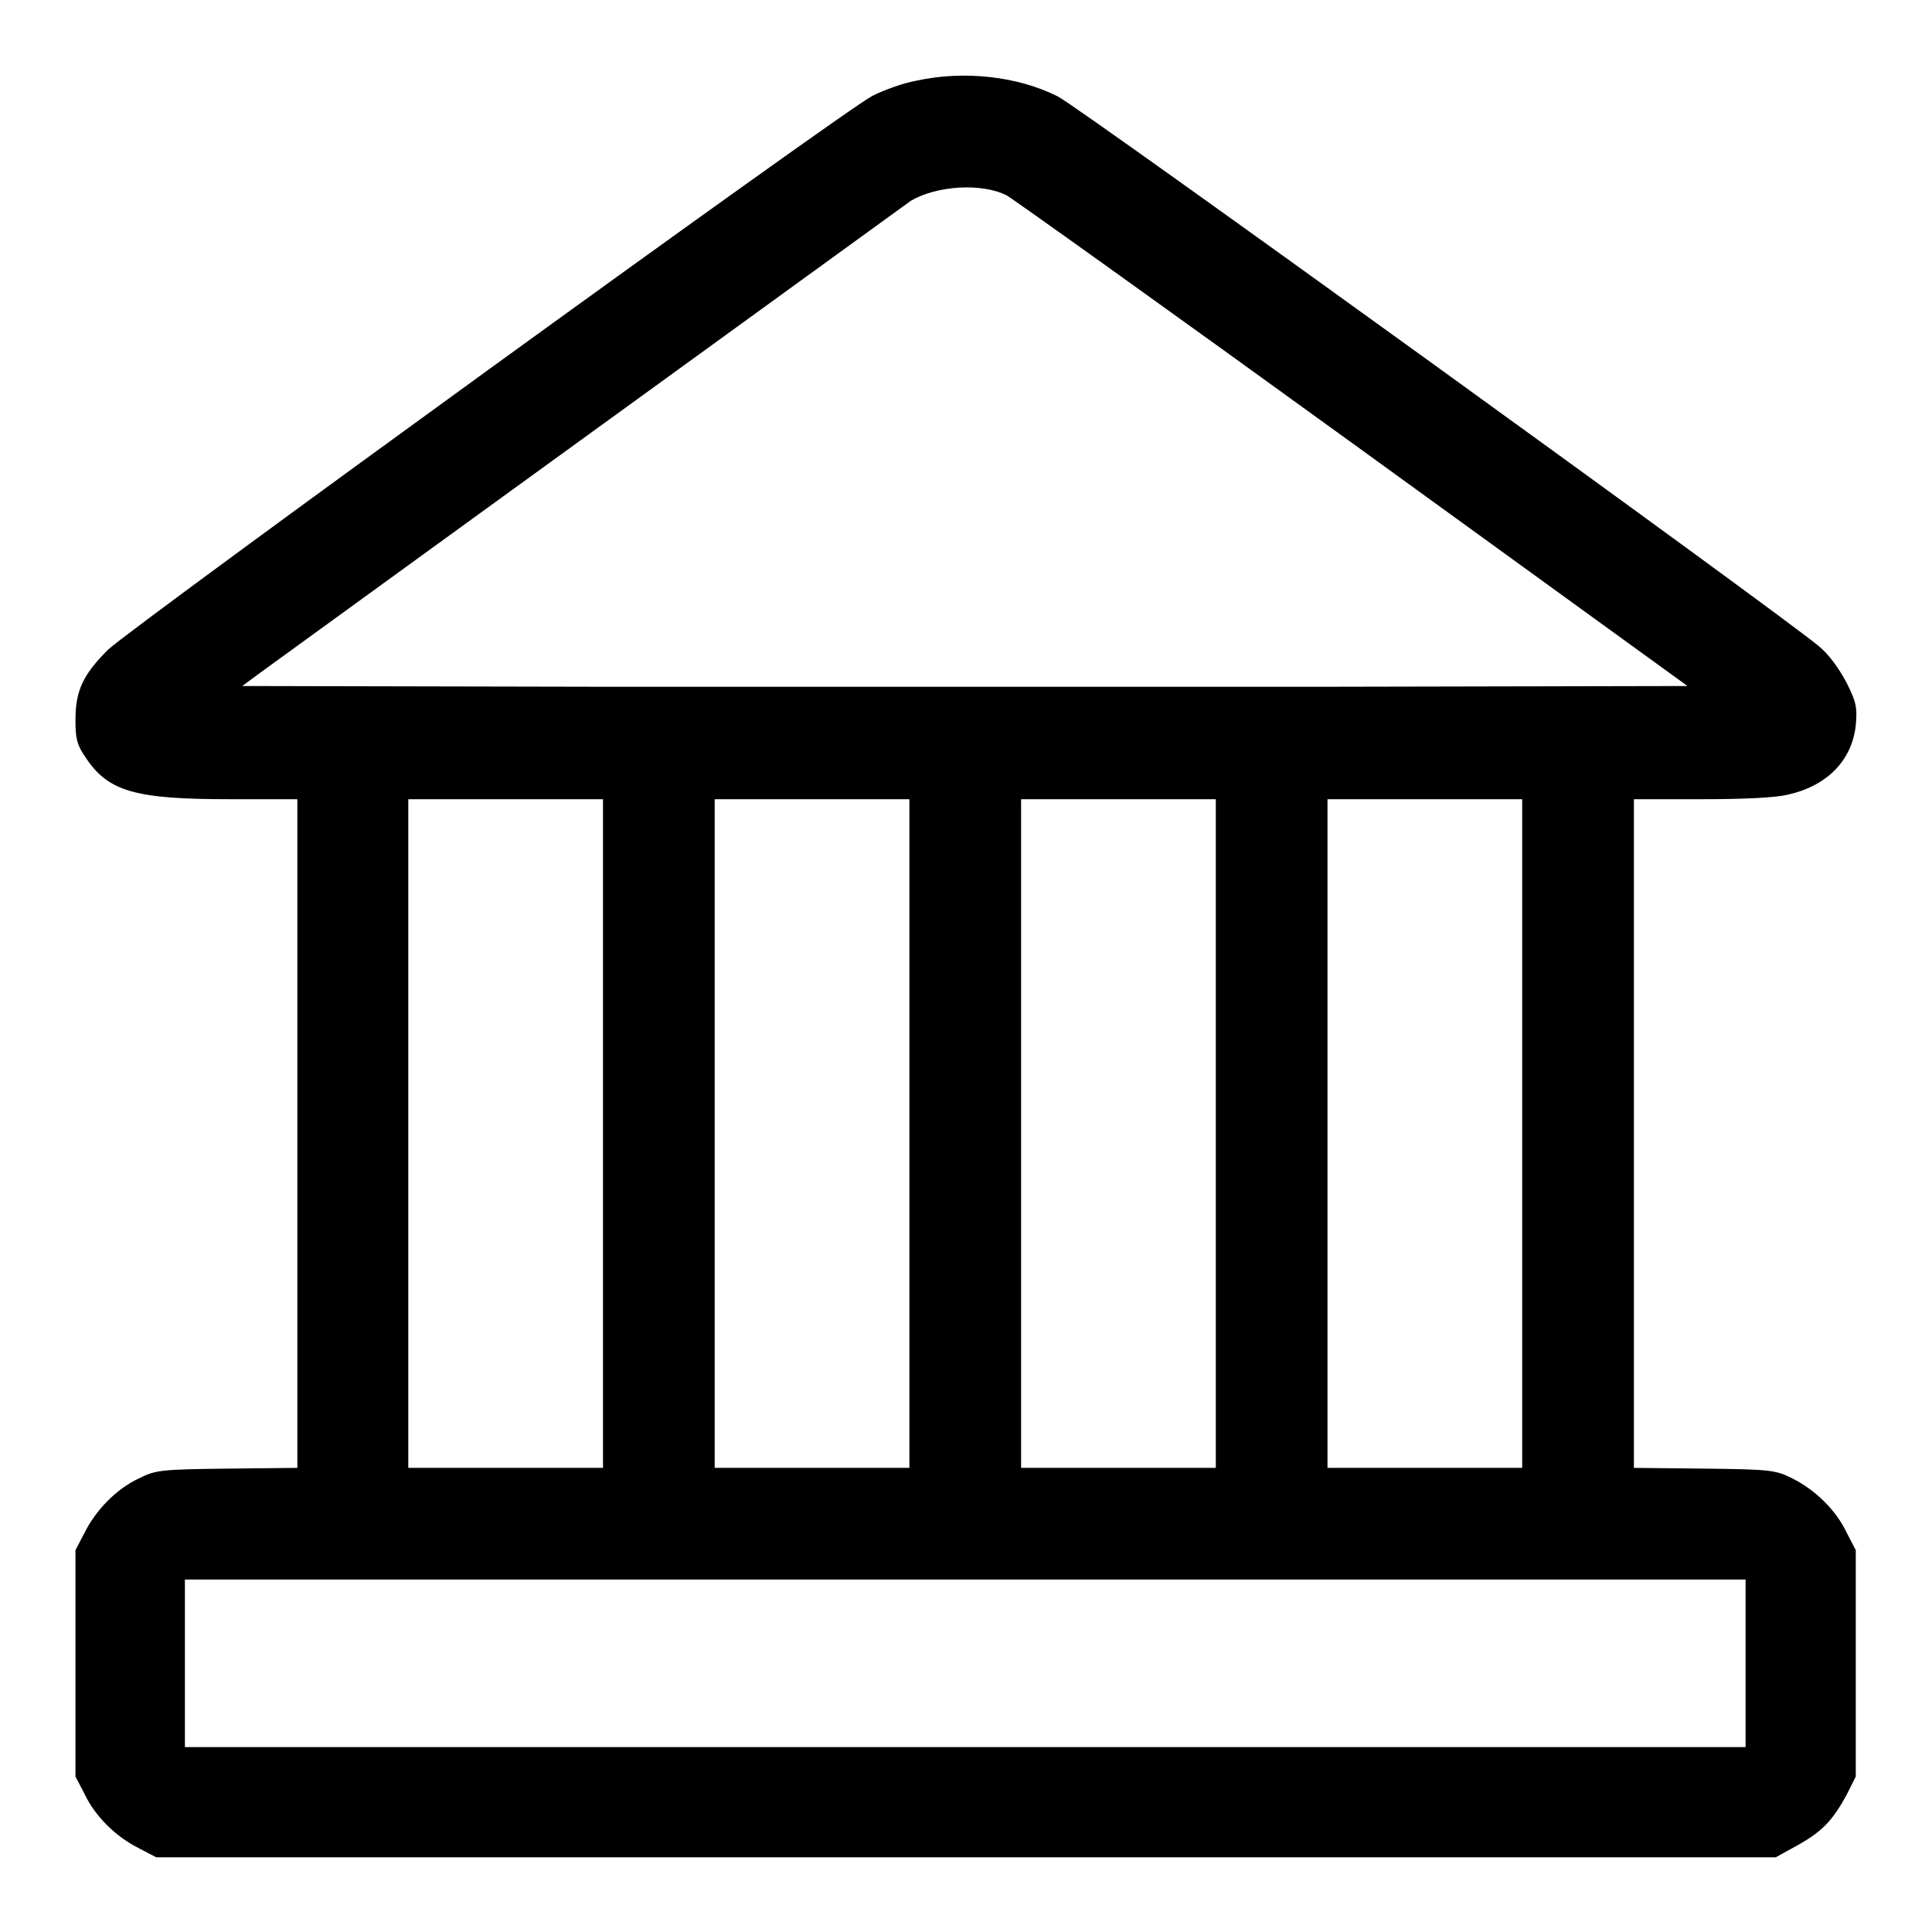 <?xml version="1.0" encoding="utf-8"?>
<!-- Svg Vector Icons : http://www.onlinewebfonts.com/icon -->
<!DOCTYPE svg PUBLIC "-//W3C//DTD SVG 1.1//EN" "http://www.w3.org/Graphics/SVG/1.1/DTD/svg11.dtd">
<svg version="1.1" xmlns="http://www.w3.org/2000/svg" xmlns:xlink="http://www.w3.org/1999/xlink" x="0px" y="0px" viewBox="0 0 256 256" enable-background="new 0 0 256 256" xml:space="preserve">
<g><g><g><path fill="#000000" d="M121.4,10.7c-1.7,0.3-4.2,1.2-5.8,2c-3.6,1.8-97.9,70.2-101.3,73.4C11,89.4,10,91.5,10,95.4c0,2.5,0.2,3.3,1.3,4.9c3,4.6,6.6,5.6,19.2,5.6h8.9v44.3v44.3l-9.3,0.1c-8.9,0.1-9.5,0.2-11.7,1.3c-3,1.4-5.7,4.2-7.2,7.2l-1.2,2.3v15v15l1.2,2.3c1.4,3,4.2,5.7,7.2,7.2l2.3,1.2h107.3h107.3l2.9-1.6c3.2-1.8,4.6-3.2,6.5-6.7l1.2-2.4v-15v-15l-1.2-2.3c-1.4-3-4.2-5.7-7.2-7.2c-2.2-1.1-2.8-1.2-11.6-1.3l-9.4-0.1v-44.3v-44.3h8.9c5.8,0,9.8-0.2,11.5-0.6c5.3-1.2,8.5-4.6,9-9.2c0.2-2.3,0.1-3-1.2-5.6c-1-1.9-2.3-3.7-3.6-4.8c-4.4-3.8-98.2-71.6-100.9-72.9C134.9,10.1,127.7,9.3,121.4,10.7z M133.4,25.9c0.9,0.5,21.6,15.3,45.9,32.9l44.3,32.1l-47.9,0.1c-26.3,0-69.4,0-95.7,0l-47.9-0.1l2.3-1.7c32.9-23.9,85.5-62,86.3-62.6C124.1,24.6,130.1,24.2,133.4,25.9z M79.9,150.2v44.3H67H54.1v-44.3v-44.3H67h12.9V150.2L79.9,150.2z M120.5,150.2v44.3h-12.9H94.7v-44.3v-44.3h12.9h12.9V150.2z M161.1,150.2v44.3h-12.9h-12.9v-44.3v-44.3h12.9h12.9V150.2z M201.7,150.2v44.3h-12.9h-12.9v-44.3v-44.3h12.9h12.9V150.2z M231.3,220.4v11.1H127.9H24.5v-11.1v-11.1h103.4h103.4L231.3,220.4L231.3,220.4z"/></g></g></g>
</svg>